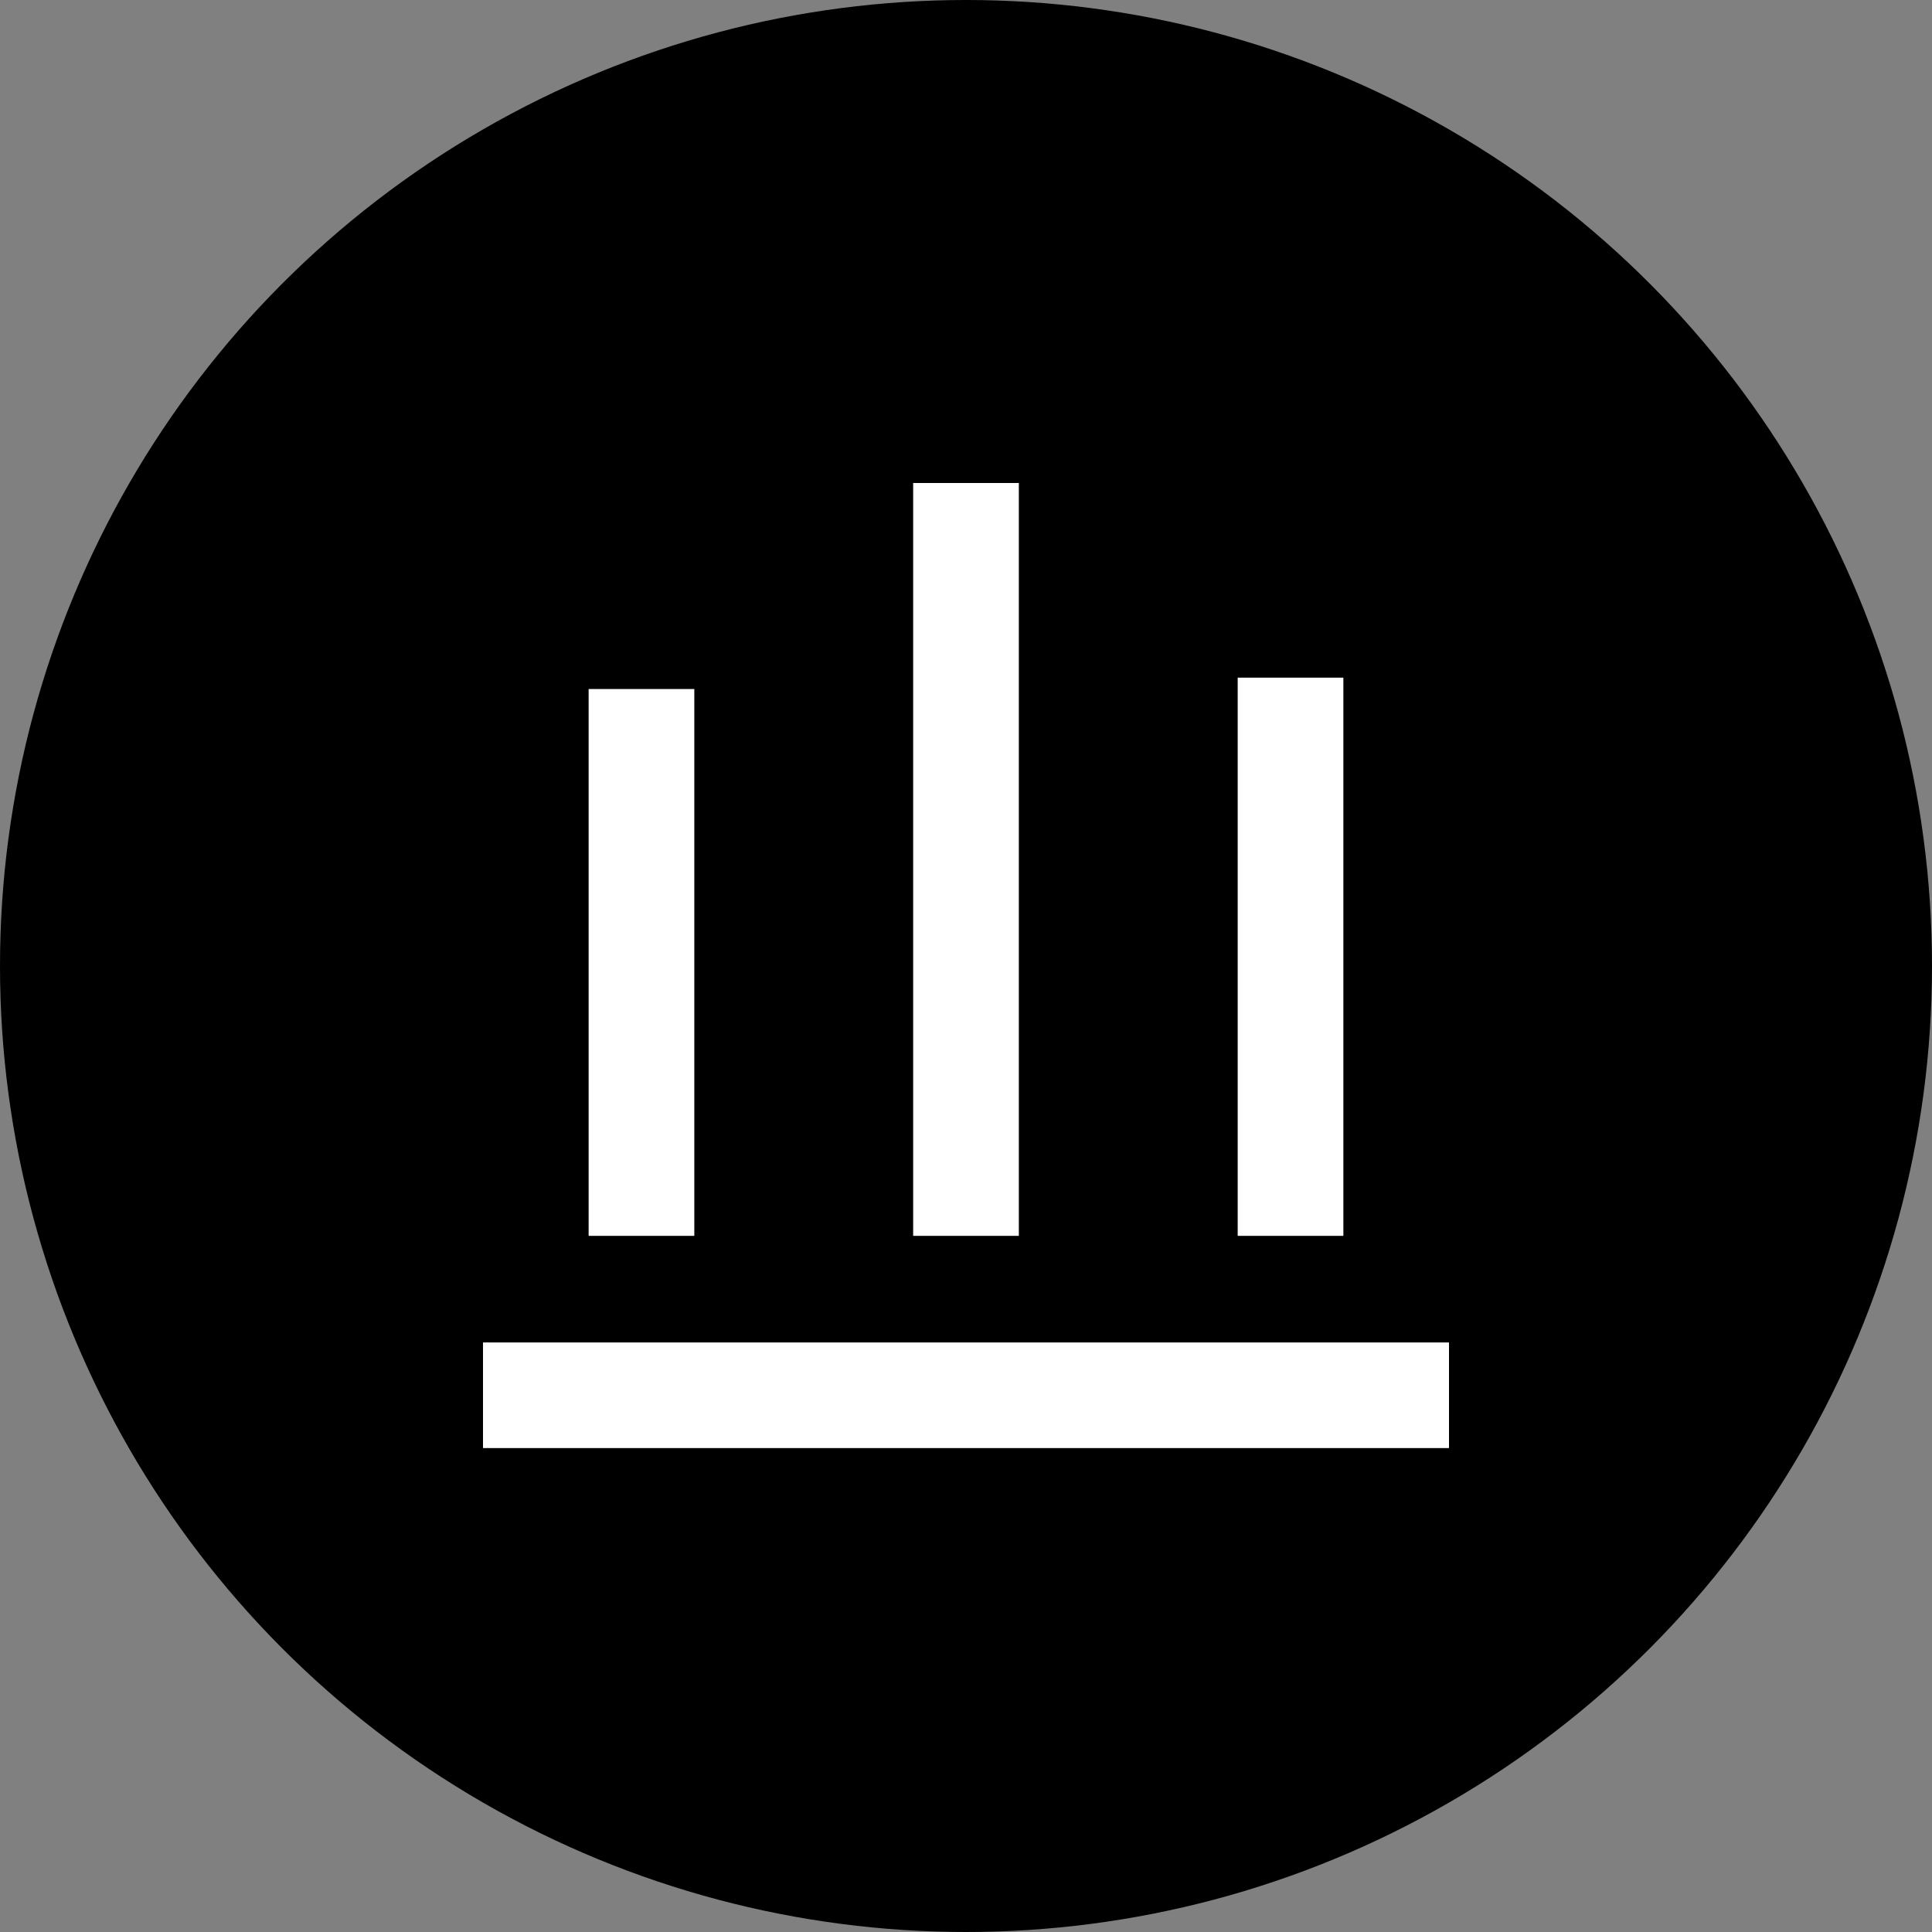 <svg width="40" height="40" fill="none" xmlns="http://www.w3.org/2000/svg"><rect width="100%" height="100%" fill="#808080" stroke="none"/><circle cx="20" cy="20" r="20" fill="#000"/><path d="m13.396 16.902-1.54-1.47 1.54 1.47ZM30 27.794H10v2.187h20v-2.187ZM21.094 10h-2.188v15.587h2.188V10Zm-6.719 4.266h-2.188v11.321h2.188v-11.32Zm13.438-.236h-2.188v11.557h2.188V14.031Z" fill="#fff"/></svg>